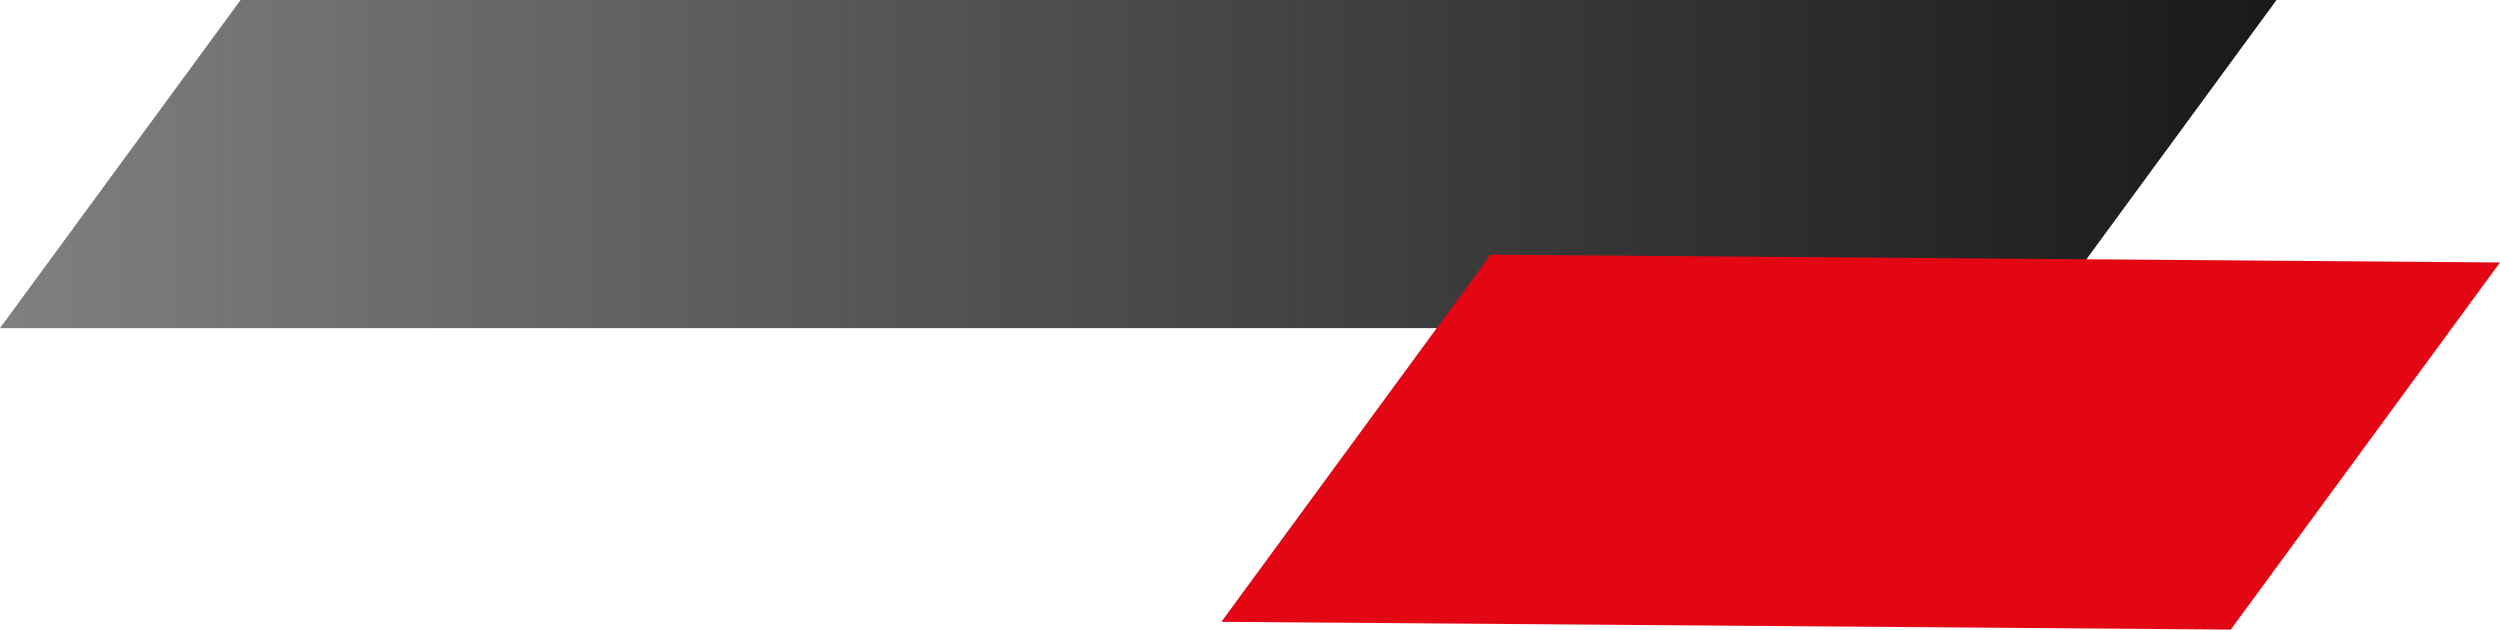 <?xml version="1.0" encoding="UTF-8"?> <svg xmlns="http://www.w3.org/2000/svg" xmlns:xlink="http://www.w3.org/1999/xlink" viewBox="0 0 393 98.97"><defs><style>.e{fill:#e30613;}.f{fill:url(#d);}</style><linearGradient id="d" x1="317" y1="-543.61" x2="674.87" y2="-543.61" gradientTransform="translate(674.87 -517.82) rotate(-180)" gradientUnits="userSpaceOnUse"><stop offset="0" stop-color="#000" stop-opacity=".9"></stop><stop offset="1" stop-color="gray"></stop></linearGradient></defs><g id="a"></g><g id="b"><g id="c"><g><polygon class="f" points="0 51.58 320.05 51.58 357.87 0 37.82 0 0 51.58"></polygon><polygon class="e" points="192 97.75 350.68 98.97 393 41.26 234.32 40.04 192 97.75"></polygon></g></g></g></svg> 